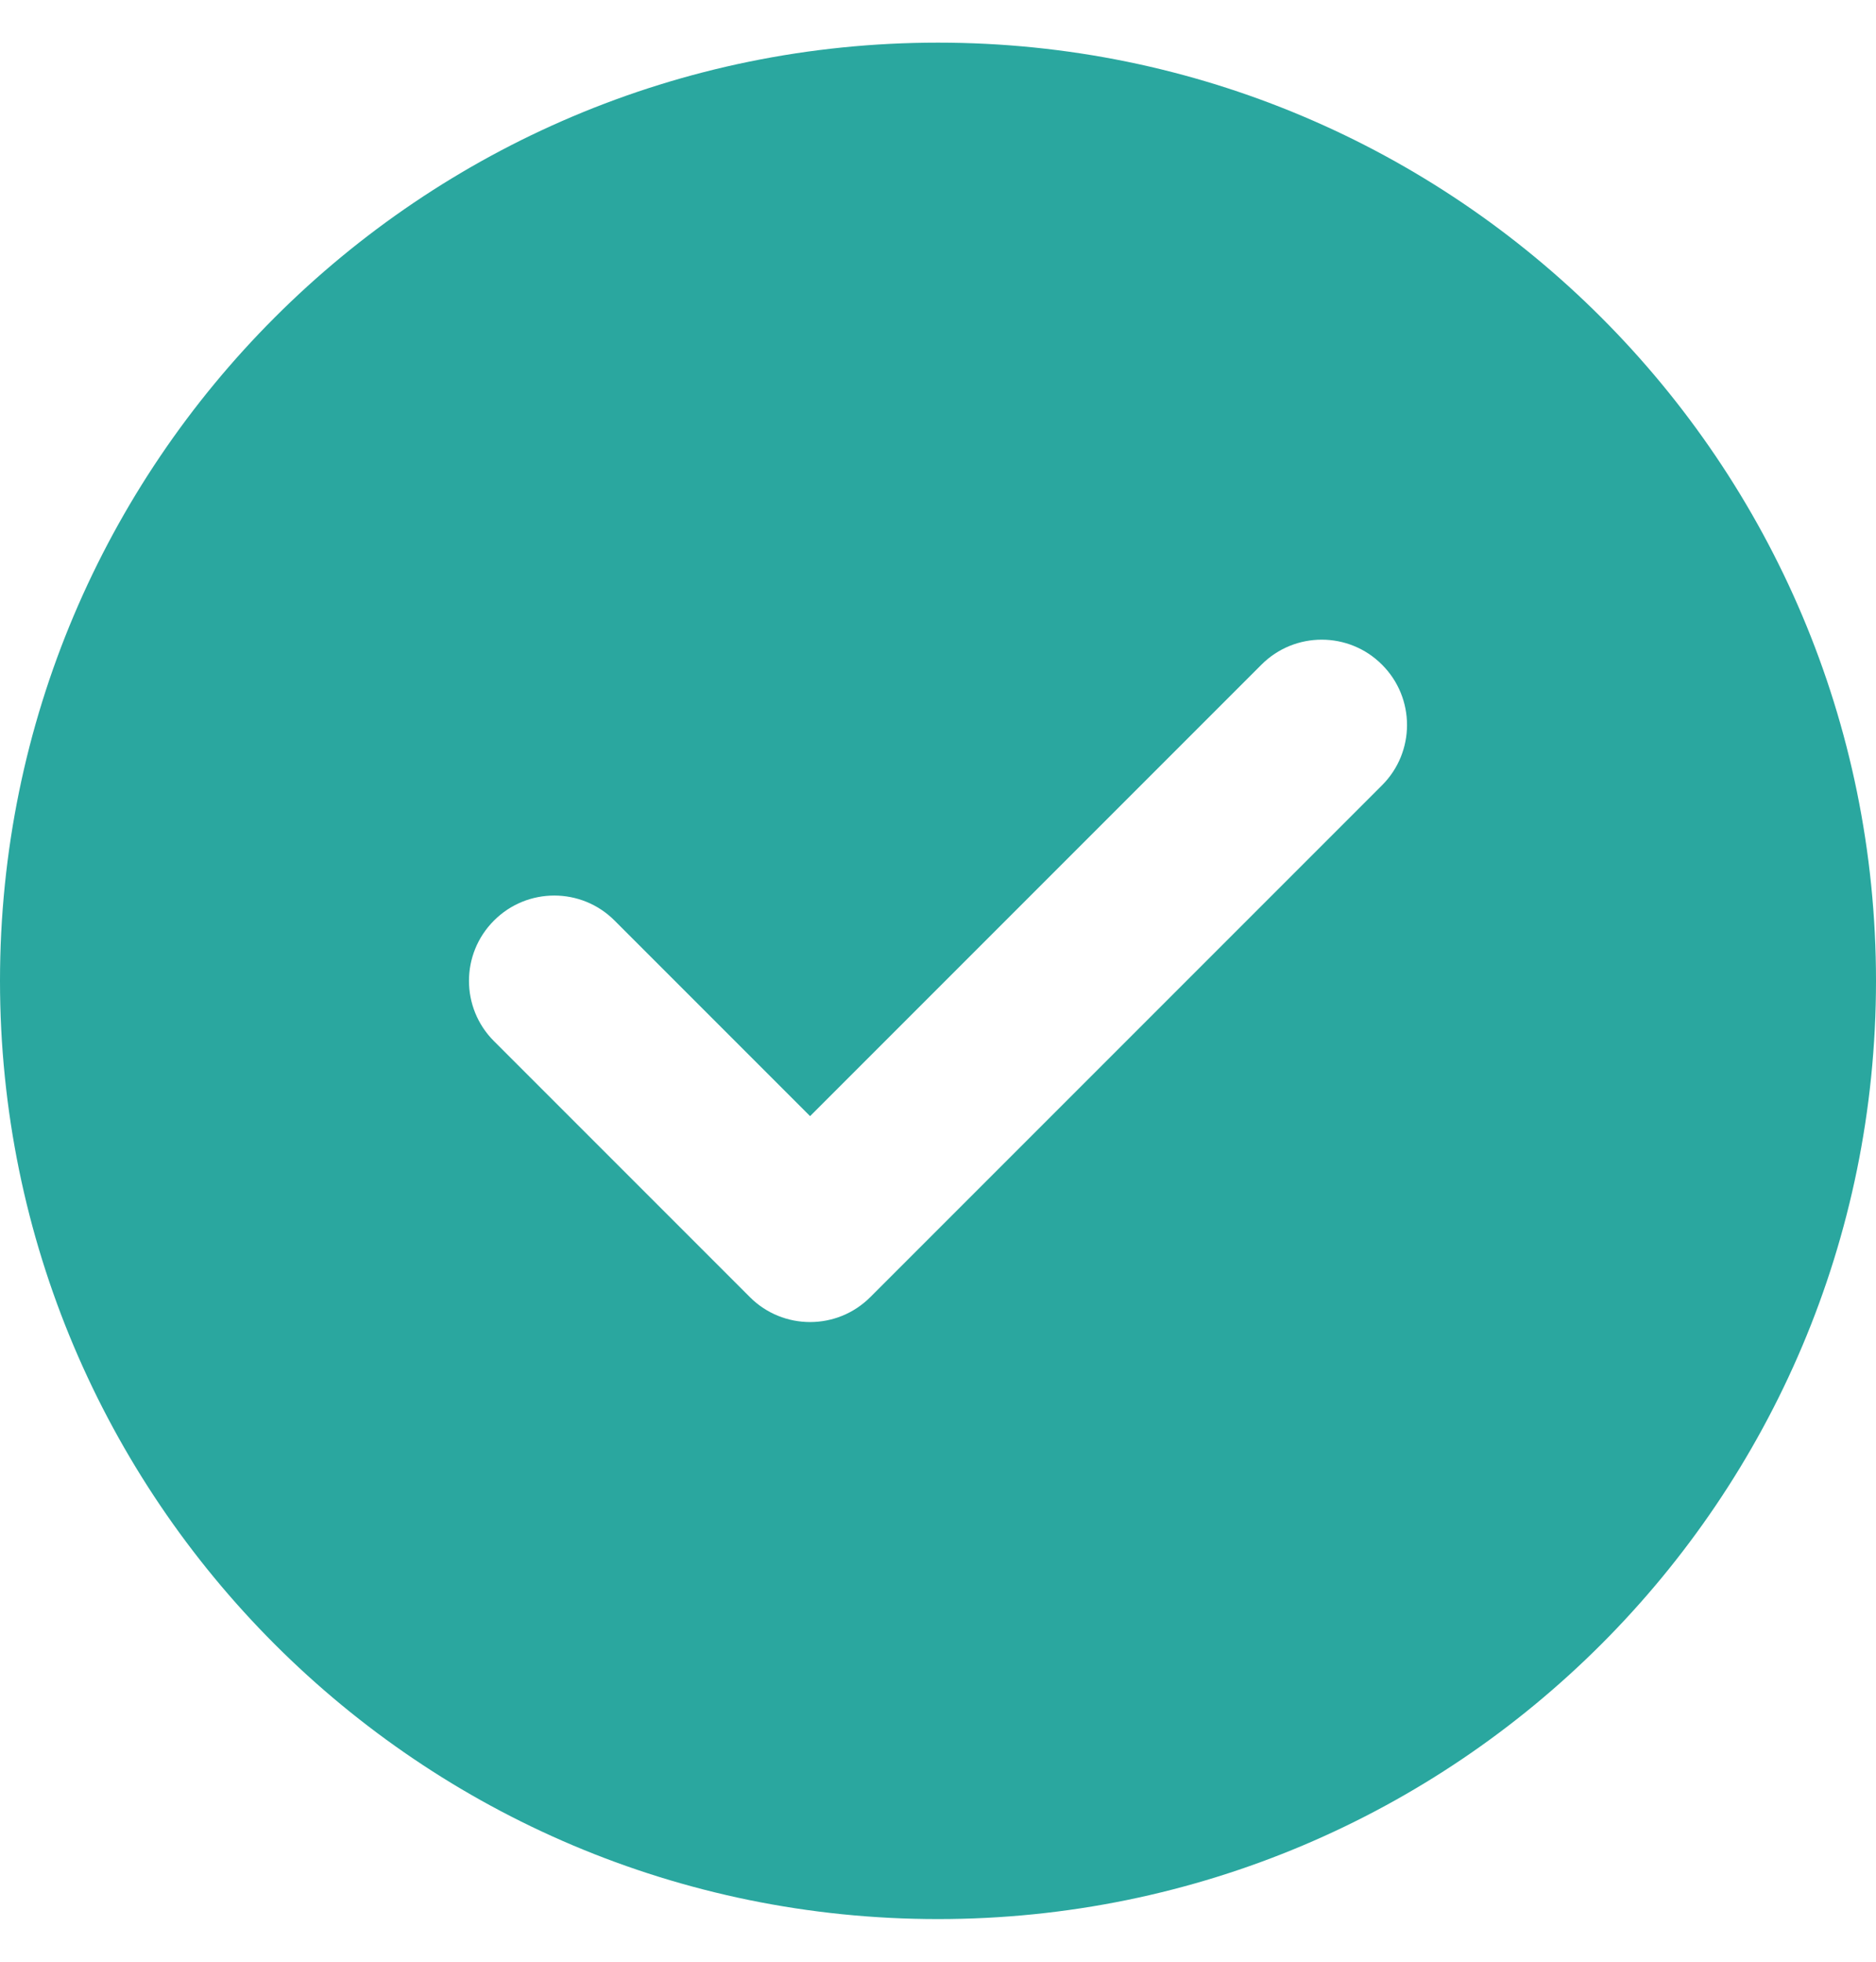 <svg width="22" height="23" viewBox="0 0 22 23" fill="none" xmlns="http://www.w3.org/2000/svg">
<path fill-rule="evenodd" clip-rule="evenodd" d="M11 0.5C4.925 0.5 0 5.425 0 11.5C0 17.575 4.925 22.5 11 22.5C17.075 22.5 22 17.575 22 11.5C22 5.425 17.075 0.5 11 0.5ZM16.207 9.207C16.598 8.817 16.598 8.183 16.207 7.793C15.817 7.402 15.183 7.402 14.793 7.793L9.5 13.086L7.207 10.793C6.817 10.402 6.183 10.402 5.793 10.793C5.402 11.183 5.402 11.817 5.793 12.207L8.793 15.207C9.183 15.598 9.817 15.598 10.207 15.207L16.207 9.207Z" fill="#2AA79F"/>
</svg>
